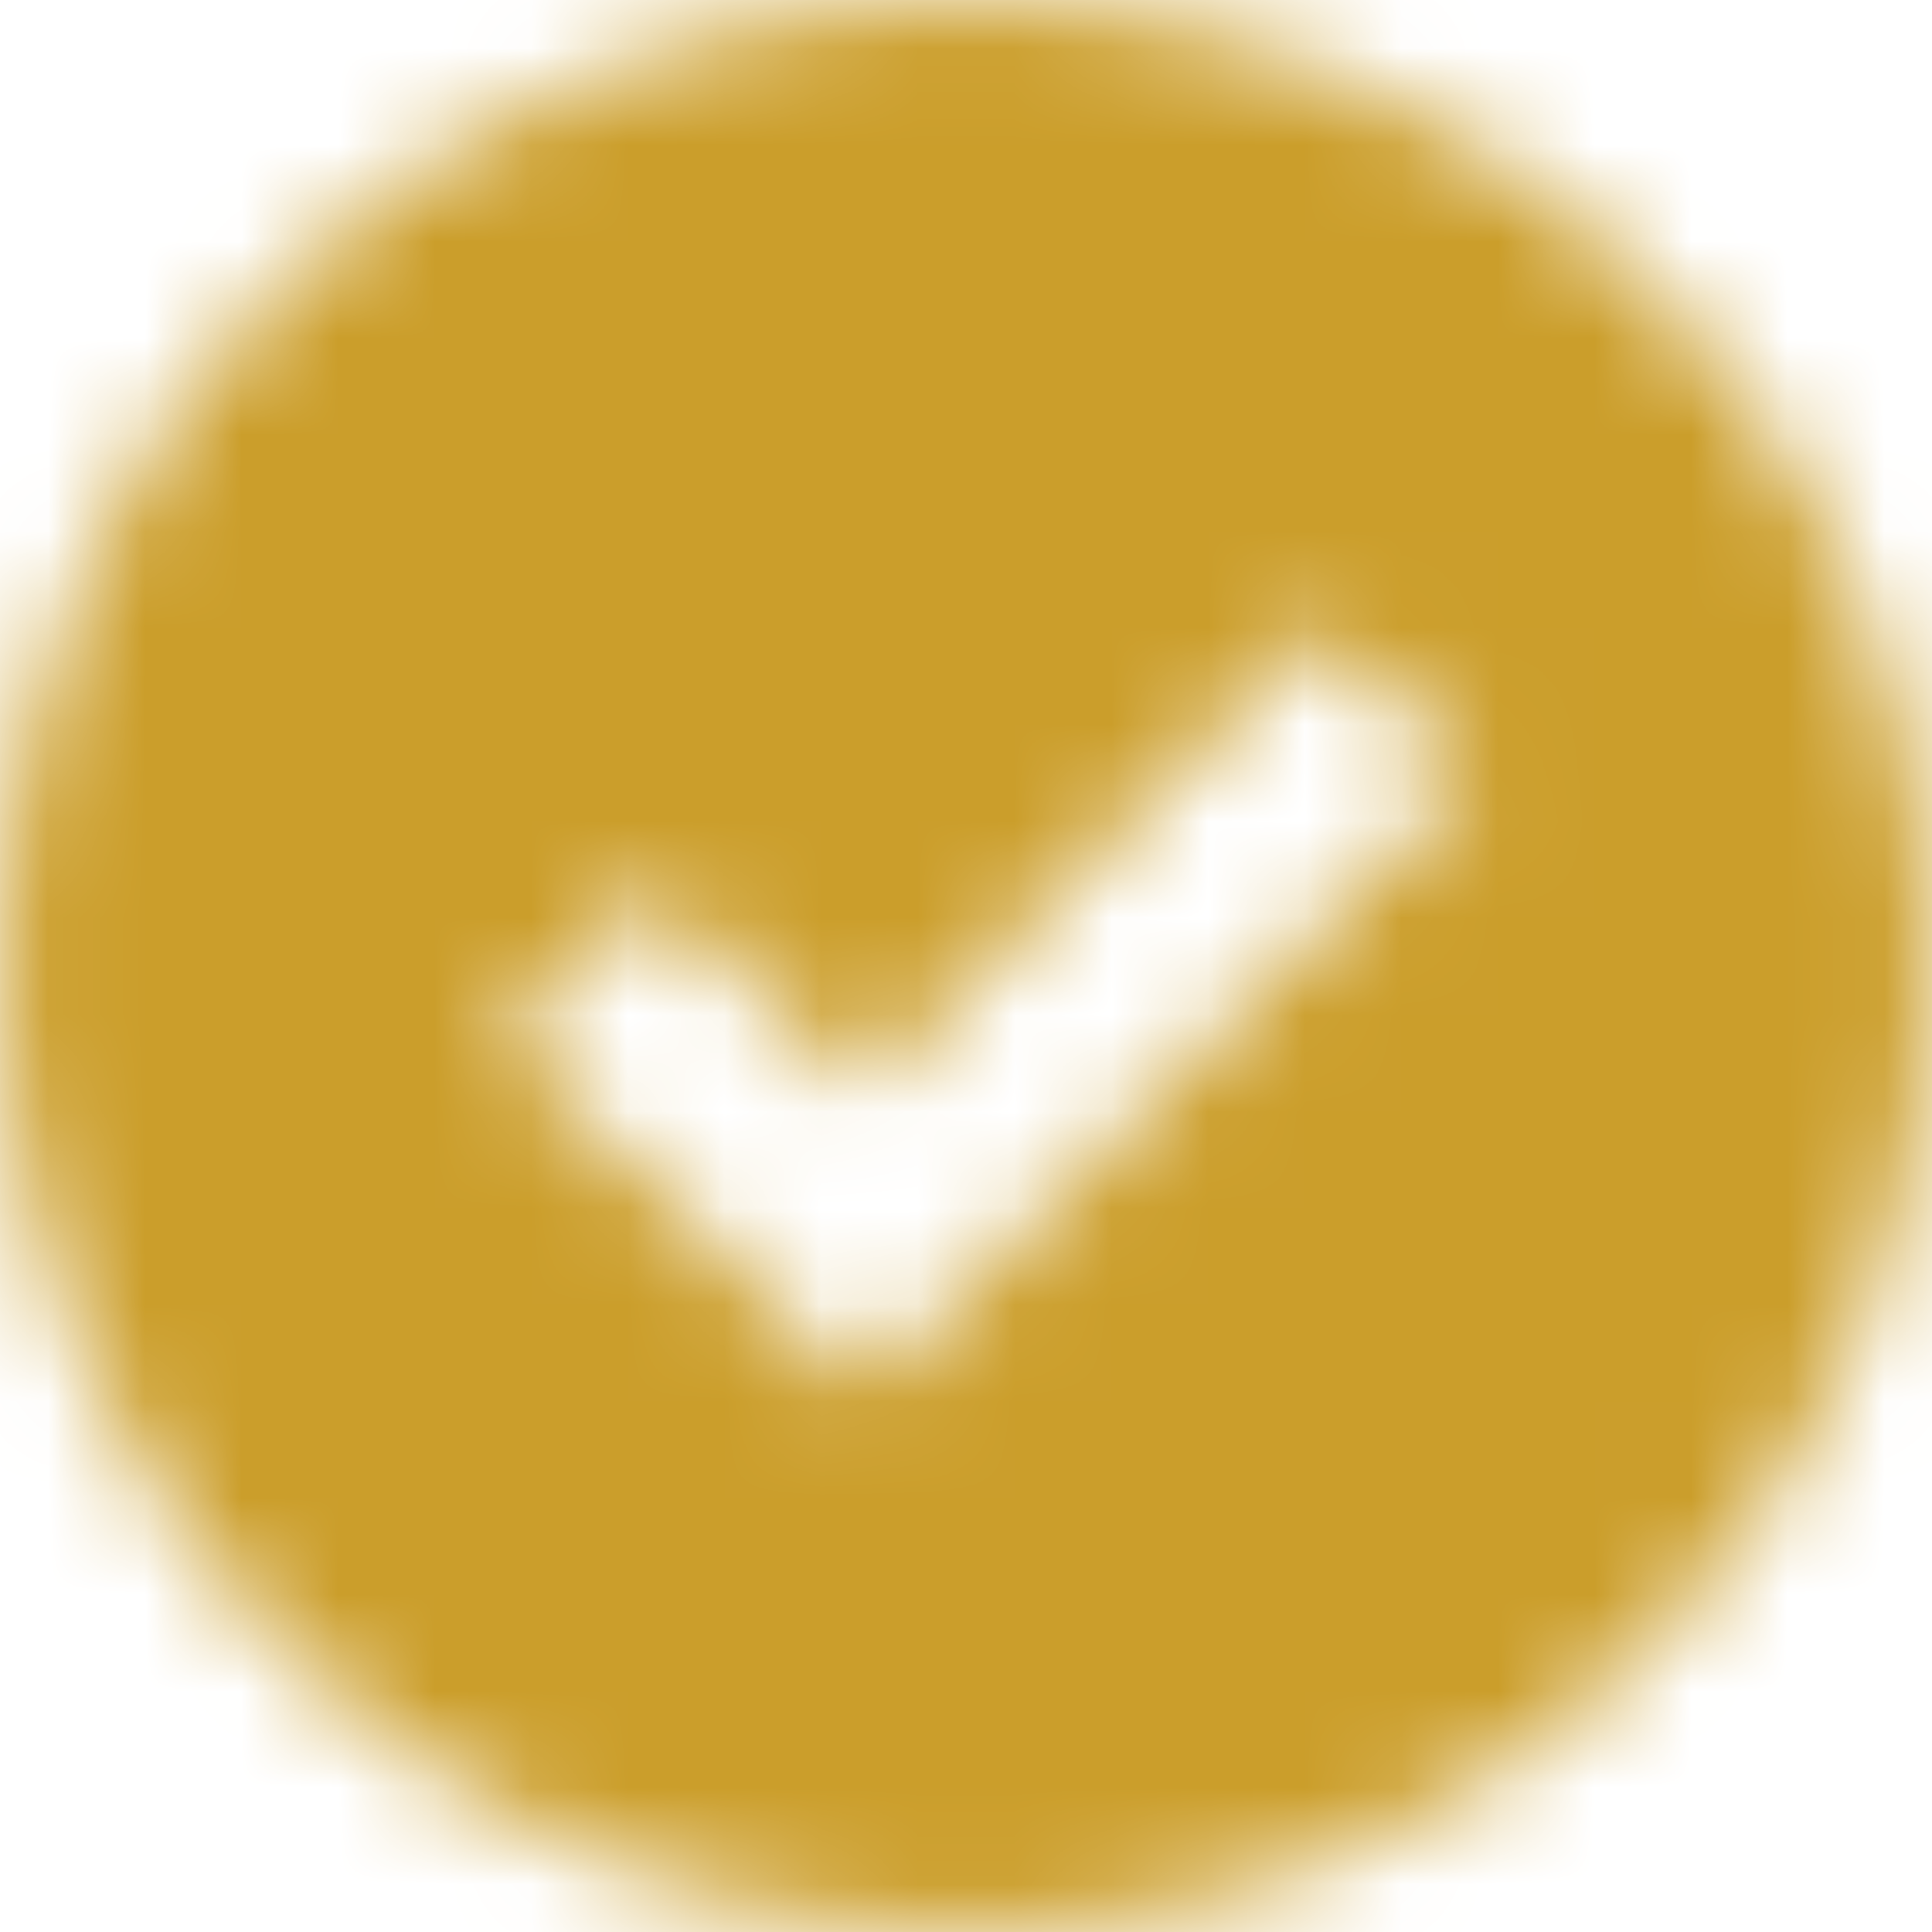 <?xml version="1.0" encoding="UTF-8"?>
<svg width="20px" height="20px" viewBox="0 0 20 20" version="1.1" xmlns="http://www.w3.org/2000/svg" xmlns:xlink="http://www.w3.org/1999/xlink">
    <!-- Generator: Sketch 57.1 (83088) - https://sketch.com -->
    <title>Group 156 Copy@1x</title>
    <desc>Created with Sketch.</desc>
    <defs>
        <path d="M10,0 C15.523,0 20,4.48 20,10 C20,15.52 15.523,20 10,20 C4.477,20 0,15.52 0,10 C0,4.48 4.477,0 10,0 Z M8.957,14.41 L15.207,8.04 L13.66,6.49 L8.957,11.31 L6.754,9.23 L5.207,10.77 L8.957,14.41 Z" id="path-1"></path>
    </defs>
    <g id="My-Account" stroke="none" stroke-width="1" fill="none" fill-rule="evenodd">
        <g id="5-minimal---account-desktop" transform="translate(-820, -1043)">
            <g id="Sign-Up" transform="translate(776, 241)">
                <g id="Group-156-Copy" transform="translate(44, 802)">
                    <mask id="mask-2" fill="white">
                        <use xlink:href="#path-1"></use>
                    </mask>
                    <g id="Clip-155"></g>
                    <polygon id="Fill-154" fill="#CB9E2B" mask="url(#mask-2)" points="-5 25 25 25 25 -5 -5 -5"></polygon>
                </g>
            </g>
        </g>
    </g>
</svg>